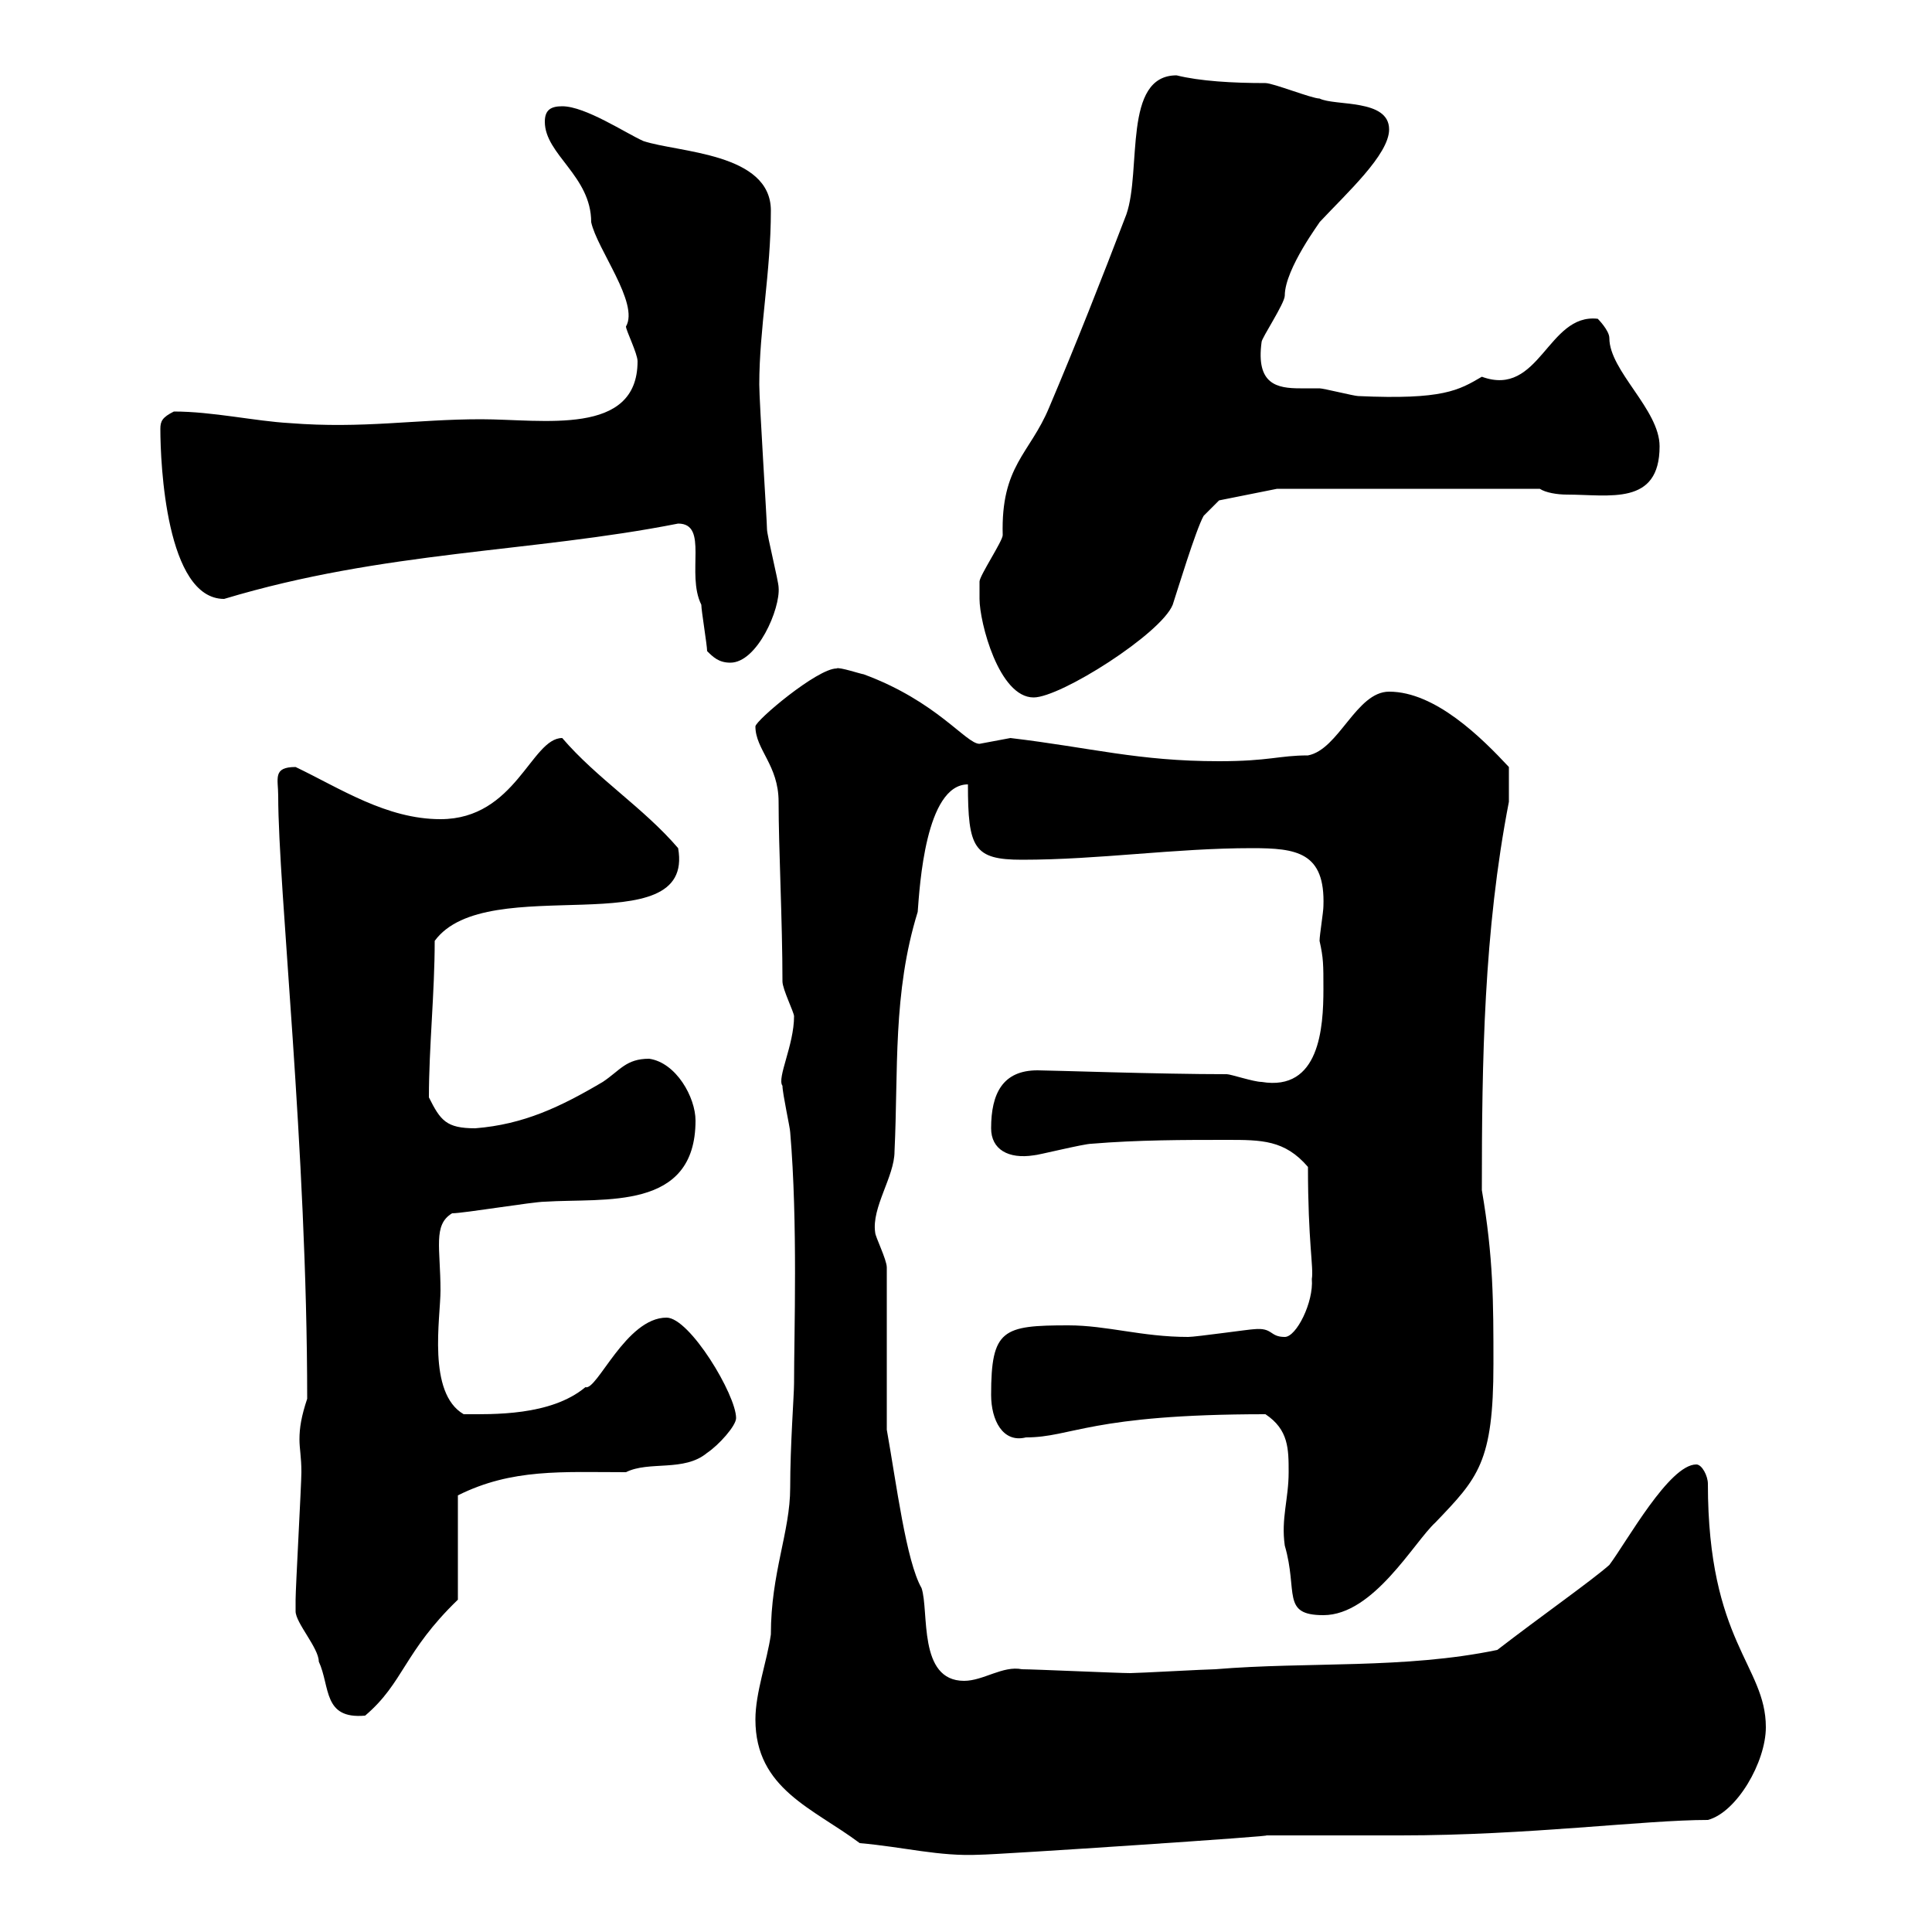 <svg xmlns="http://www.w3.org/2000/svg" xmlns:xlink="http://www.w3.org/1999/xlink" width="300" height="300"><path d="M133.50 286.20C140.40 286.80 145.80 288.30 152.10 288C154.80 288 199.80 285 196.50 285L217.50 285C237.30 285 255.30 282.60 265.20 282.60C269.70 281.40 274.20 273.60 274.20 268.20C274.20 258.60 265.20 255 265.20 230.40C265.20 229.20 264.30 227.40 263.40 227.40C259.20 227.40 252.60 239.40 249.90 243C247.20 245.40 239.10 251.10 232.50 256.20C218.10 259.20 203.10 258 188.70 259.20C187.50 259.20 176.70 259.80 175.50 259.80C173.70 259.80 160.50 259.20 158.70 259.20C155.70 258.60 152.70 261 149.70 261C142.50 261 144.30 250.20 143.10 246.60C140.70 242.40 139.20 230.40 137.70 222L137.70 196.80C137.70 195.60 135.90 192 135.90 191.40C135.30 187.50 138.90 182.70 138.90 178.80C139.50 166.20 138.60 154.20 142.50 141.60C142.80 137.70 143.70 121.80 150.30 121.80C150.30 131.70 151.20 133.50 158.70 133.50C170.70 133.50 182.40 131.70 194.40 131.70C201.30 131.70 205.80 132.30 205.50 140.70C205.50 141.60 204.90 145.20 204.90 146.10C205.50 148.80 205.50 149.70 205.50 153.60C205.50 159.60 204.90 169.50 195.90 168C194.70 168 191.10 166.80 190.50 166.80C180 166.80 162.90 166.20 161.10 166.20C155.70 166.20 153.90 169.80 153.90 175.20C153.90 178.50 156.60 180 160.50 179.40C161.10 179.40 168.30 177.60 169.50 177.60C176.70 177 183.90 177 190.50 177C195.90 177 199.50 177 203.10 181.20C203.10 192.90 204 196.80 203.70 198.60C204 202.20 201.30 207.60 199.50 207.60C197.10 207.60 197.70 206.10 194.70 206.40C194.10 206.40 185.70 207.60 184.50 207.60C177.30 207.60 171.90 205.80 165.90 205.80C155.70 205.80 153.90 206.40 153.90 216.60C153.90 220.50 155.70 224.10 159.30 223.20C166.50 223.20 169.20 219.60 196.50 219.60C200.10 222 200.10 225 200.10 228.60C200.10 232.80 198.90 235.80 199.50 240C201.60 247.20 198.90 250.80 205.50 250.80C213.30 250.80 219.60 239.40 222.90 236.40C229.50 229.50 231.90 227.10 231.90 211.80C231.90 202.20 231.90 195.30 230.10 184.80C230.10 164.70 230.40 144.60 234.30 124.50C234.30 123.60 234.30 122.40 234.30 119.10C230.10 114.60 222.90 107.40 215.70 107.40C210.60 107.40 207.90 116.40 203.10 117.30C198.60 117.30 197.10 118.20 189.30 118.20C176.70 118.20 169.50 116.10 156.90 114.60C156.90 114.60 152.10 115.50 152.10 115.50C150 115.50 145.50 108.90 134.10 104.70C133.80 104.70 130.20 103.50 129.90 103.80C126.90 103.80 117.30 111.90 117.30 112.80C117.30 116.40 120.90 118.80 120.90 124.50C120.90 131.70 121.50 143.10 121.50 152.40C121.50 153.60 123.30 157.20 123.30 157.80C123.30 162.30 120.60 167.40 121.50 168.60C121.50 169.80 122.70 175.20 122.70 175.80C123.90 189.90 123.30 207 123.30 214.80C123.30 216.60 122.70 224.40 122.70 231C122.70 237.90 119.70 244.20 119.70 253.80C119.10 258 117.30 262.80 117.30 267C117.30 277.80 126.30 280.80 133.50 286.20ZM45.90 250.20C45.90 252 49.50 255.90 49.50 258C51.30 261.90 50.10 267 56.70 266.40C62.70 261.30 62.70 256.50 71.10 248.40L71.10 232.20C79.50 228 87.30 228.60 97.20 228.60C100.80 226.80 106.20 228.60 109.80 225.60C111.60 224.40 114.30 221.40 114.30 220.20C114.30 216.60 107.10 204.60 103.50 204.60C97.20 204.60 92.70 216 90.90 215.40C85.50 219.90 76.50 219.60 72 219.60C66.30 216.30 68.40 204.60 68.40 200.40C68.40 193.80 67.20 190.20 70.20 188.40C72 188.40 82.80 186.60 84.60 186.60C93.90 186 108 188.10 108 174C108 170.40 105 165 100.80 164.40C97.20 164.40 96.30 166.20 93.60 168C87 171.90 81.30 174.60 73.80 175.20C69.30 175.20 68.40 174 66.60 170.40C66.60 162.60 67.50 154.20 67.50 146.10C75.60 135 108 147 105.30 131.70C99.90 125.40 92.70 120.90 87.30 114.60C82.50 114.60 80.10 127.20 68.40 127.20C60 127.20 52.80 122.40 45.90 119.10C42.30 119.10 43.20 120.90 43.20 123.60C43.20 138 47.70 178.50 47.70 217.20C46.80 219.90 46.50 221.70 46.50 223.50C46.50 225 46.80 226.20 46.80 228.60C46.80 230.40 45.90 246.60 45.90 248.40C45.90 248.40 45.90 250.20 45.90 250.20ZM152.10 93C152.10 96.60 155.10 108.30 160.50 108.30C164.70 108.30 180.30 98.40 182.10 93.90C182.70 92.10 185.70 82.20 186.90 80.10L189.30 77.70L198.30 75.90L239.10 75.90C240 76.50 241.80 76.80 243.30 76.80C249.90 76.80 257.70 78.60 257.70 69.30C257.70 63.60 249.90 57.60 249.90 52.50C249.90 51.30 248.10 49.50 248.10 49.50C240.30 48.60 239.10 61.80 230.10 58.50C226.50 60.60 224.10 62.10 210.90 61.50C210.30 61.50 205.50 60.30 204.90 60.30C203.70 60.30 202.50 60.30 201.90 60.30C198.30 60.30 195 59.70 195.90 53.10C195.90 52.50 199.50 47.10 199.50 45.90C199.50 41.70 205.20 34.20 204.90 34.50C209.10 30 215.70 24 215.70 20.10C215.70 15.30 207.30 16.50 204.90 15.30C203.70 15.30 197.70 12.90 196.50 12.90C191.40 12.90 186.30 12.60 182.70 11.70C174.30 11.70 177.30 26.40 174.90 33.30C171 43.50 167.10 53.40 162.90 63.30C159.90 70.50 155.40 72.30 155.70 83.10C155.70 84 152.10 89.40 152.10 90.30C152.10 90.30 152.10 92.10 152.10 93ZM109.80 101.10C110.70 102 111.60 102.90 113.40 102.90C117.60 102.90 121.20 94.50 120.90 91.20C120.90 90.30 119.10 83.10 119.10 82.20C119.10 81 117.90 62.40 117.90 59.70C117.90 51 119.70 42.30 119.70 32.70C119.70 23.70 105.30 23.70 99.90 21.90C97.20 20.70 90.90 16.50 87.30 16.50C85.50 16.50 84.60 17.10 84.60 18.90C84.60 24 91.80 27.30 91.80 34.50C92.70 38.70 99.30 47.10 97.20 50.70C97.20 51.30 99 54.90 99 56.10C99 67.80 84.30 65.10 74.70 65.10C64.50 65.10 56.40 66.60 45 65.70C39.60 65.40 33 63.90 27 63.90C25.20 64.80 24.90 65.40 24.90 66.60C24.90 72 25.80 93 34.80 93C59.70 85.50 82.50 85.80 105.30 81.30C110.10 81.30 106.50 89.10 108.90 93.90C108.90 94.80 109.80 100.20 109.80 101.10Z"/></svg>